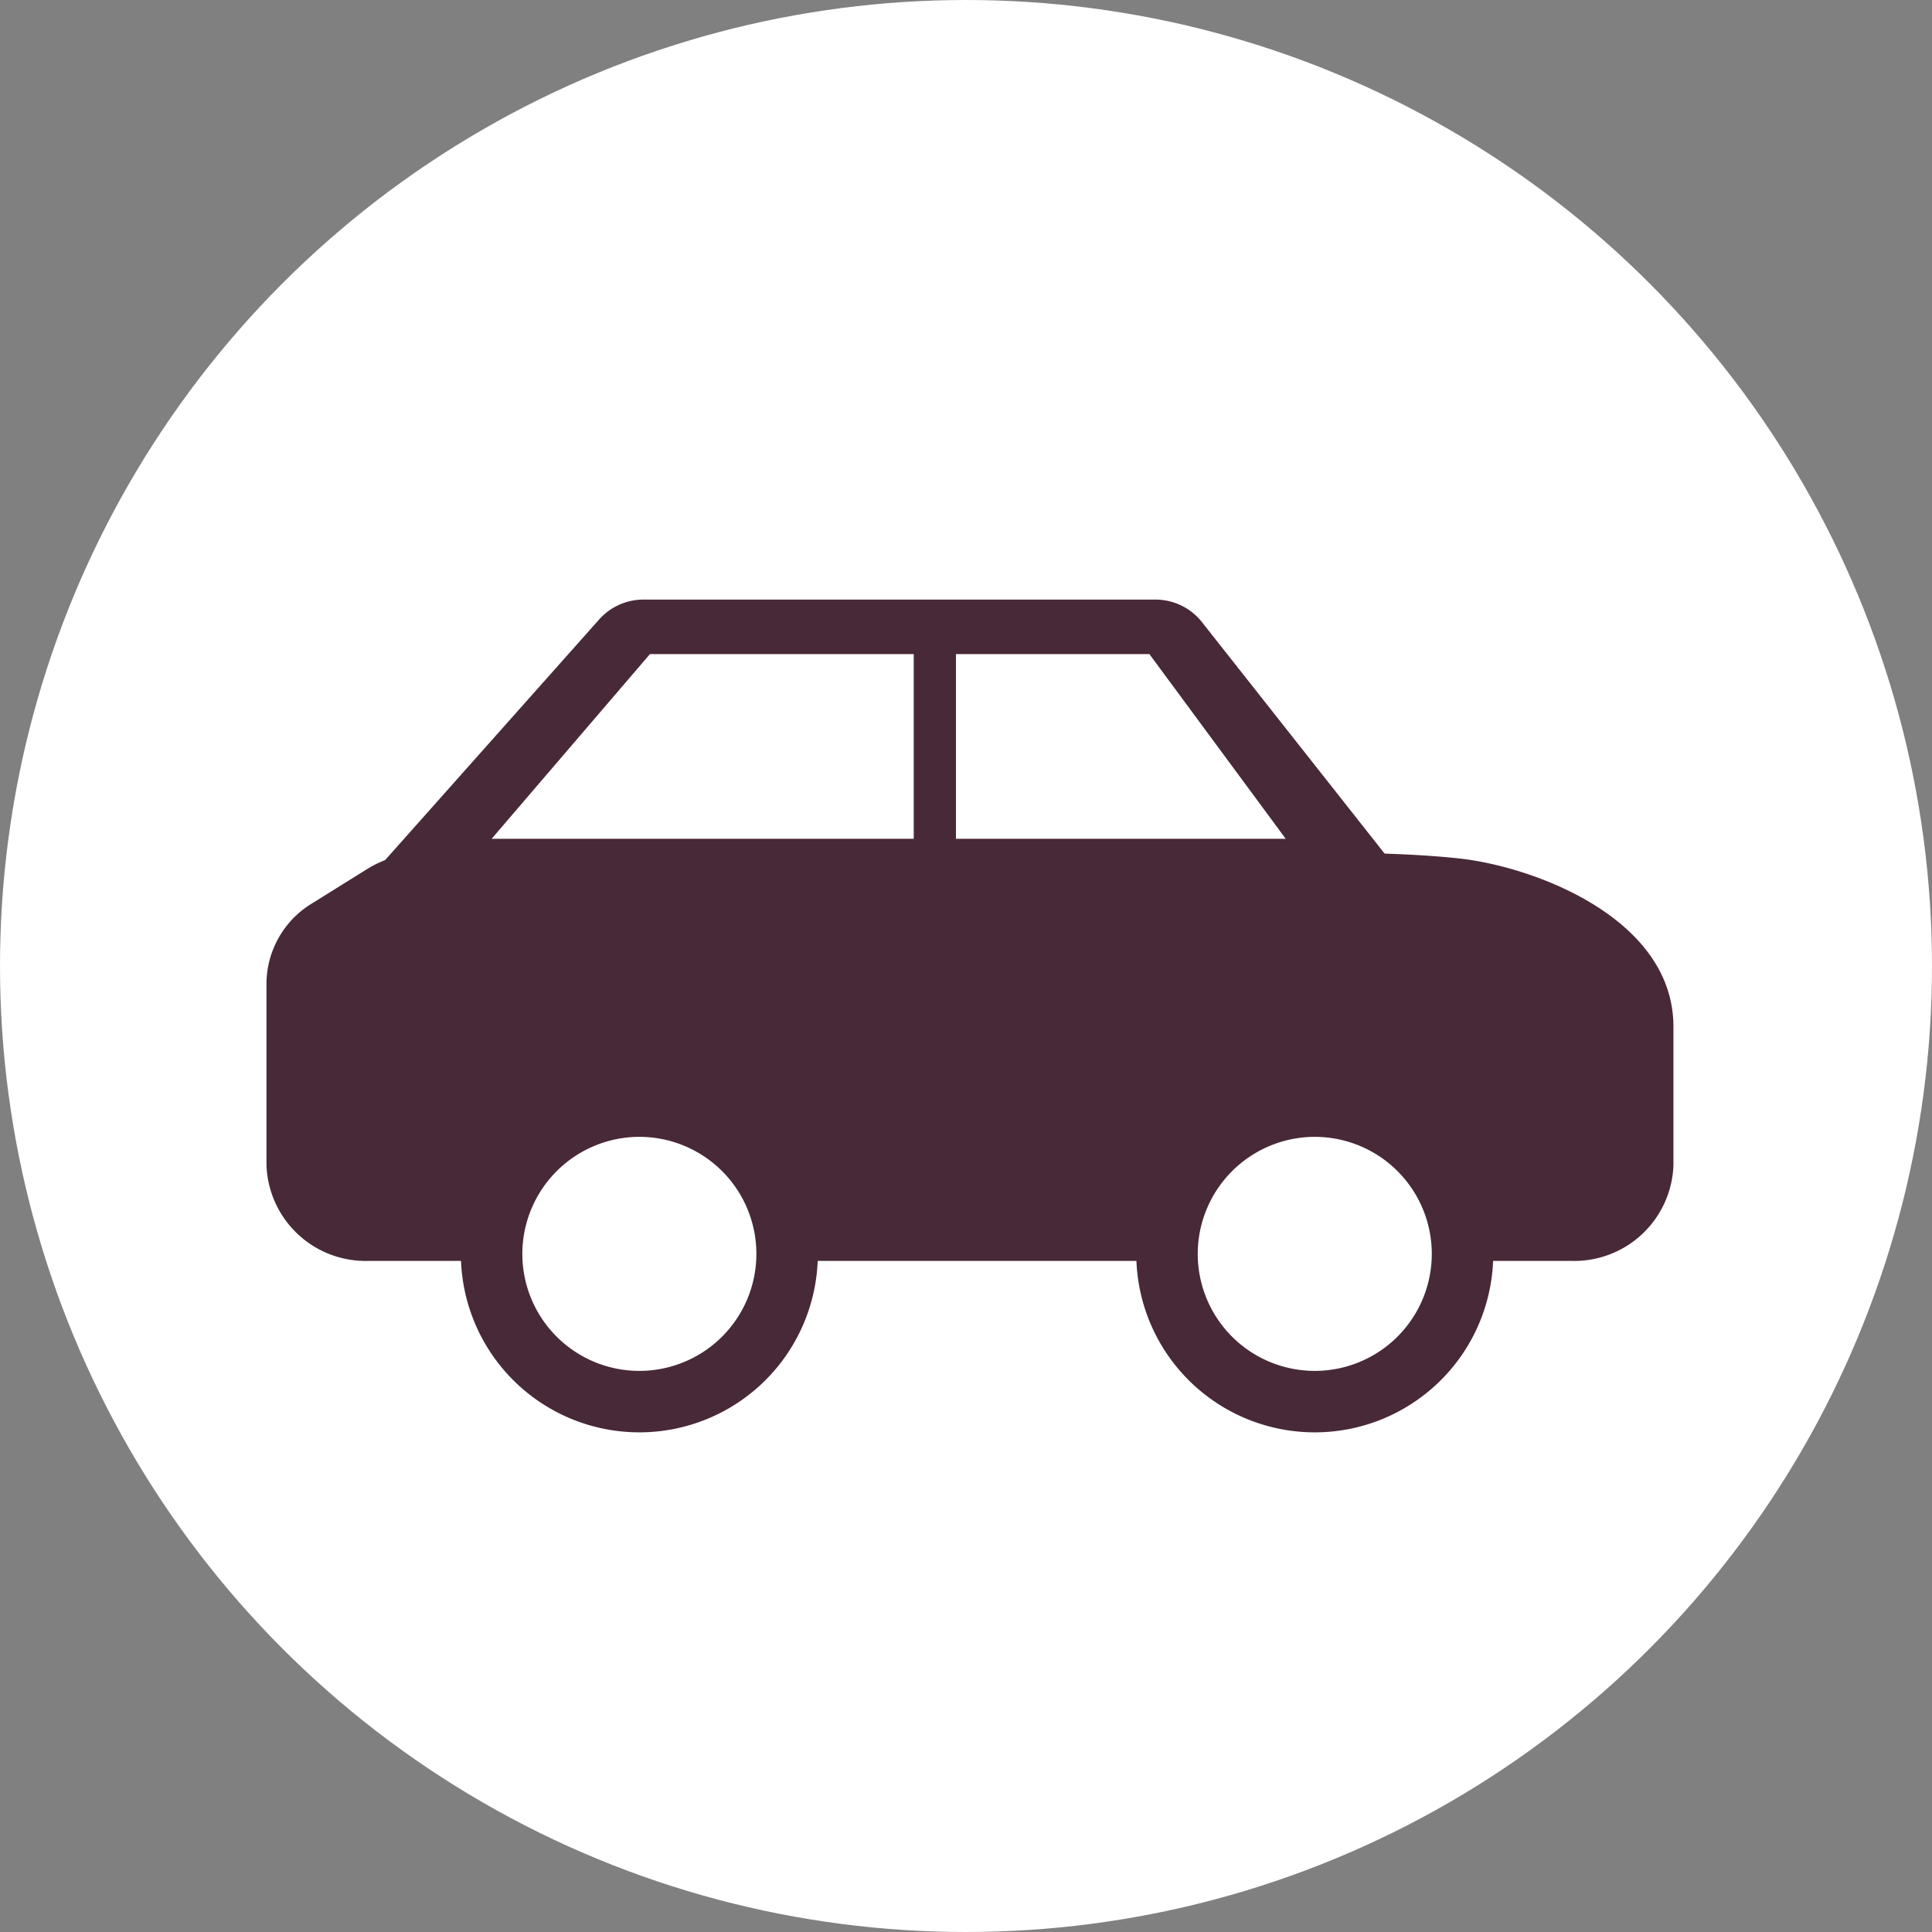 <svg xmlns="http://www.w3.org/2000/svg" width="58" height="58" viewBox="0 0 58 58">
  <rect x="0" y="0" width="58" height="58" fill="#808080" stroke="none"/>
  <g id="Gruppe_197" data-name="Gruppe 197" transform="translate(-50)">
    <g id="Gruppe_129" data-name="Gruppe 129" transform="translate(-379 -295)">
      <circle id="Ellipse_56" data-name="Ellipse 56" cx="29" cy="29" r="29" transform="translate(429 295)" fill="#fff"/>
    </g>
    <g id="Gruppe_192" data-name="Gruppe 192" transform="translate(58 18)">
      <g id="Gruppe_193" data-name="Gruppe 193">
        <path id="Pfad_5751" data-name="Pfad 5751" d="M39.168,30.25H3.073A2.979,2.979,0,0,1,0,27.375V21.909a2.831,2.831,0,0,1,1.369-2.392l1.659-1.034A3.229,3.229,0,0,1,4.732,18H32.1c.348,0,2.112,0,3.657.163,2.257.231,6.481,1.788,6.481,5.058v4.154a2.979,2.979,0,0,1-3.073,2.875" transform="translate(0 -10.397)" fill="#482937"/>
        <path id="Pfad_5752" data-name="Pfad 5752" d="M8,8.026,14.605.6A1.78,1.78,0,0,1,15.941,0H31.307a1.781,1.781,0,0,1,1.375.648l6.155,7.8Z" transform="translate(-4.621)" fill="#482937"/>
        <path id="Pfad_5753" data-name="Pfad 5753" d="M18.752,3,14,8.544H26.672V3Z" transform="translate(-7.241 -1.363)" fill="#fff"/>
        <path id="Pfad_5754" data-name="Pfad 5754" d="M54.808,3,58.9,8.544H49V3Z" transform="translate(-28.302 -1.363)" fill="#fff"/>
        <path id="Pfad_5755" data-name="Pfad 5755" d="M20.435,44.871a4.435,4.435,0,1,1,4.435-4.435,4.44,4.44,0,0,1-4.435,4.435" transform="translate(-9.241 -20.793)" fill="#fff"/>
        <path id="Pfad_5756" data-name="Pfad 5756" d="M19.858,35.845a4.013,4.013,0,1,1-4.013,4.013,4.018,4.018,0,0,1,4.013-4.013m0-.845a4.858,4.858,0,1,0,4.858,4.858A4.858,4.858,0,0,0,19.858,35" transform="translate(-8.664 -20.216)" fill="#482937" stroke="#482937" stroke-width="1"/>
        <path id="Pfad_5757" data-name="Pfad 5757" d="M68.435,44.871a4.435,4.435,0,1,1,4.435-4.435,4.44,4.44,0,0,1-4.435,4.435" transform="translate(-36.966 -20.793)" fill="#fff"/>
        <path id="Pfad_5758" data-name="Pfad 5758" d="M67.858,35.845a4.013,4.013,0,1,1-4.013,4.013,4.018,4.018,0,0,1,4.013-4.013m0-.845a4.858,4.858,0,1,0,4.858,4.858A4.858,4.858,0,0,0,67.858,35" transform="translate(-36.388 -20.216)" fill="#482937" stroke="#482937" stroke-width="1"/>
      </g>
    </g>
  </g>
</svg>
